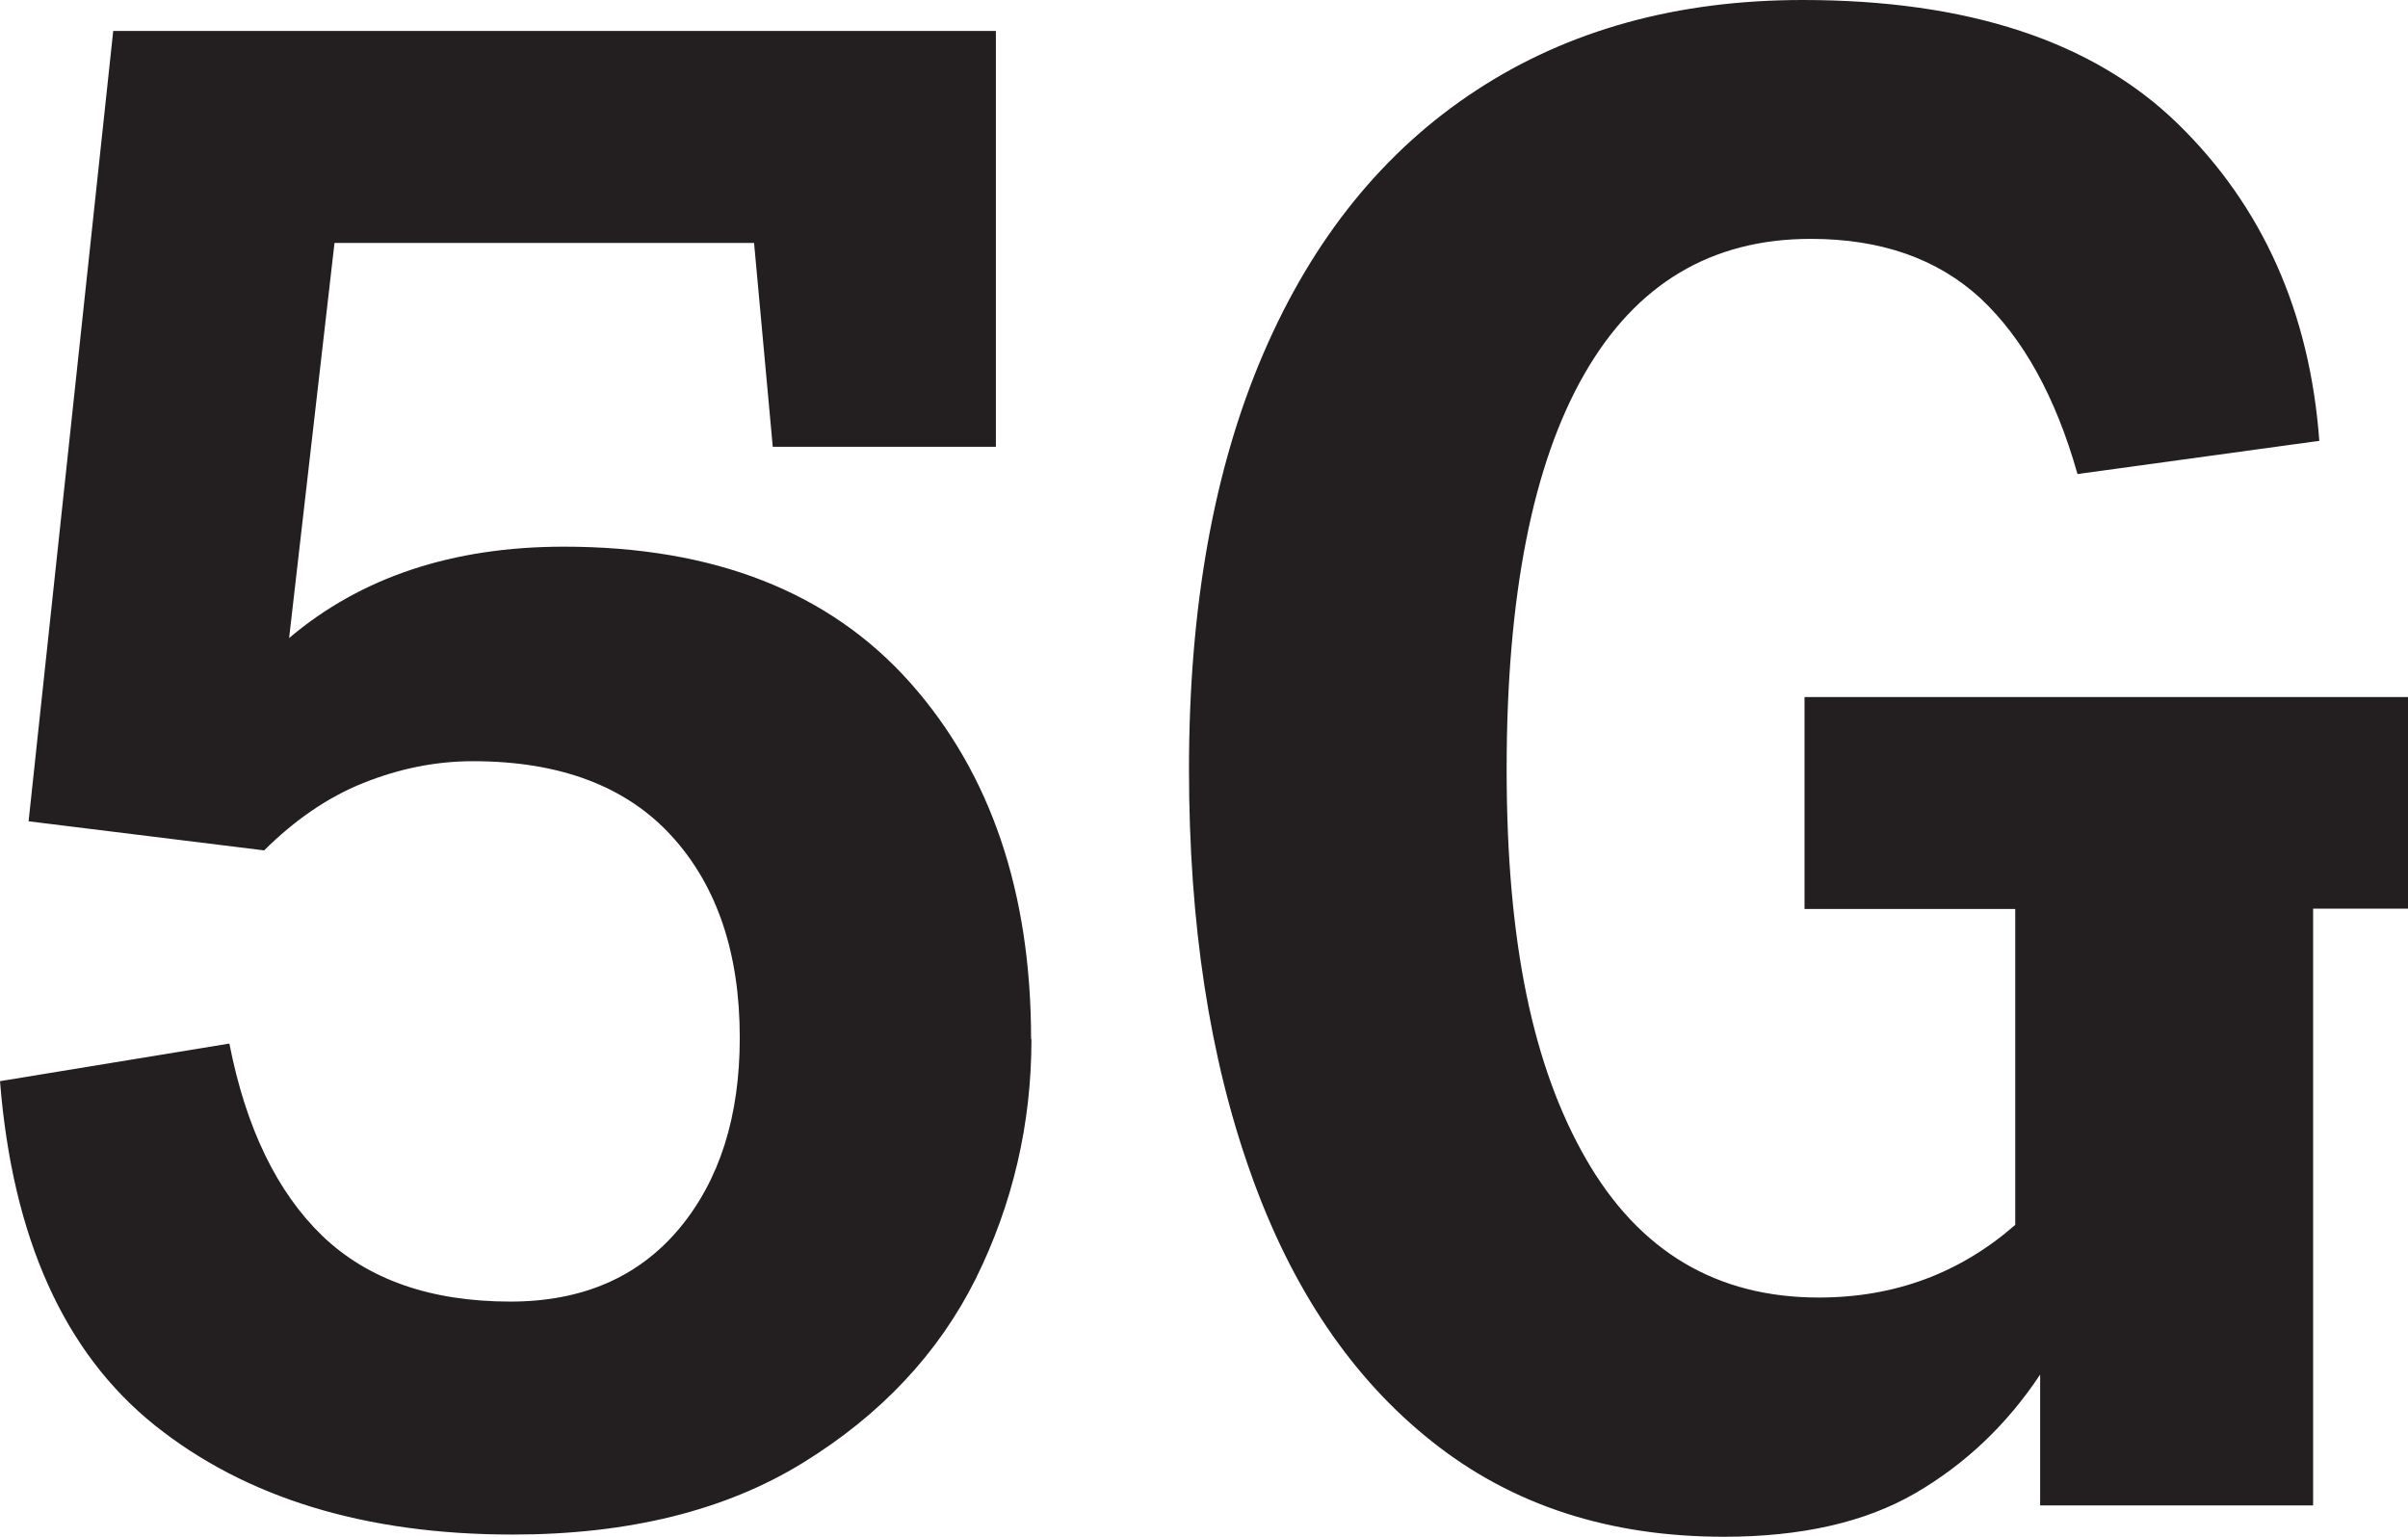 <svg width="47" height="30" viewBox="0 0 47 30" fill="none" xmlns="http://www.w3.org/2000/svg">
<path d="M20.132 20.293C20.132 21.941 19.767 23.502 19.045 24.963C18.315 26.424 17.192 27.618 15.676 28.554C14.16 29.489 12.265 29.957 10.005 29.957C7.13 29.957 4.799 29.244 3.025 27.827C1.252 26.409 0.243 24.164 0 21.106L4.477 20.372C4.799 22.02 5.407 23.272 6.293 24.128C7.18 24.977 8.403 25.409 9.962 25.409C11.364 25.409 12.458 24.934 13.252 23.991C14.046 23.041 14.439 21.797 14.439 20.257C14.439 18.609 13.996 17.292 13.109 16.32C12.222 15.349 10.928 14.86 9.233 14.86C8.503 14.86 7.795 15.004 7.094 15.284C6.393 15.565 5.75 16.011 5.156 16.601L0.558 16.033L2.21 0.604H19.438V8.722H15.083L14.718 4.742H6.529L5.643 12.456C7.044 11.269 8.832 10.672 11.006 10.672C13.938 10.672 16.191 11.557 17.765 13.327C19.338 15.097 20.125 17.421 20.125 20.285L20.132 20.293ZM47 17.738H45.148V29.388H39.82V26.834C39.176 27.805 38.361 28.582 37.381 29.151C36.401 29.719 35.157 30 33.648 30C31.417 30 29.522 29.388 27.963 28.151C26.404 26.92 25.216 25.172 24.415 22.912C23.607 20.652 23.207 18.019 23.207 15.018C23.207 11.852 23.693 9.146 24.659 6.901C25.624 4.656 27.011 2.943 28.814 1.763C30.616 0.583 32.74 0 35.186 0C38.411 0 40.857 0.806 42.509 2.418C44.161 4.03 45.083 6.095 45.269 8.606L40.549 9.254C40.12 7.736 39.484 6.599 38.654 5.822C37.817 5.052 36.716 4.663 35.343 4.663C33.405 4.663 31.932 5.541 30.923 7.304C29.915 9.06 29.407 11.636 29.407 15.018C29.407 18.4 29.922 20.832 30.959 22.631C31.996 24.43 33.505 25.33 35.5 25.33C36.981 25.33 38.254 24.855 39.334 23.912V17.745H35.221V13.608H47V17.745V17.738Z" fill="#231F20"/>
</svg>
